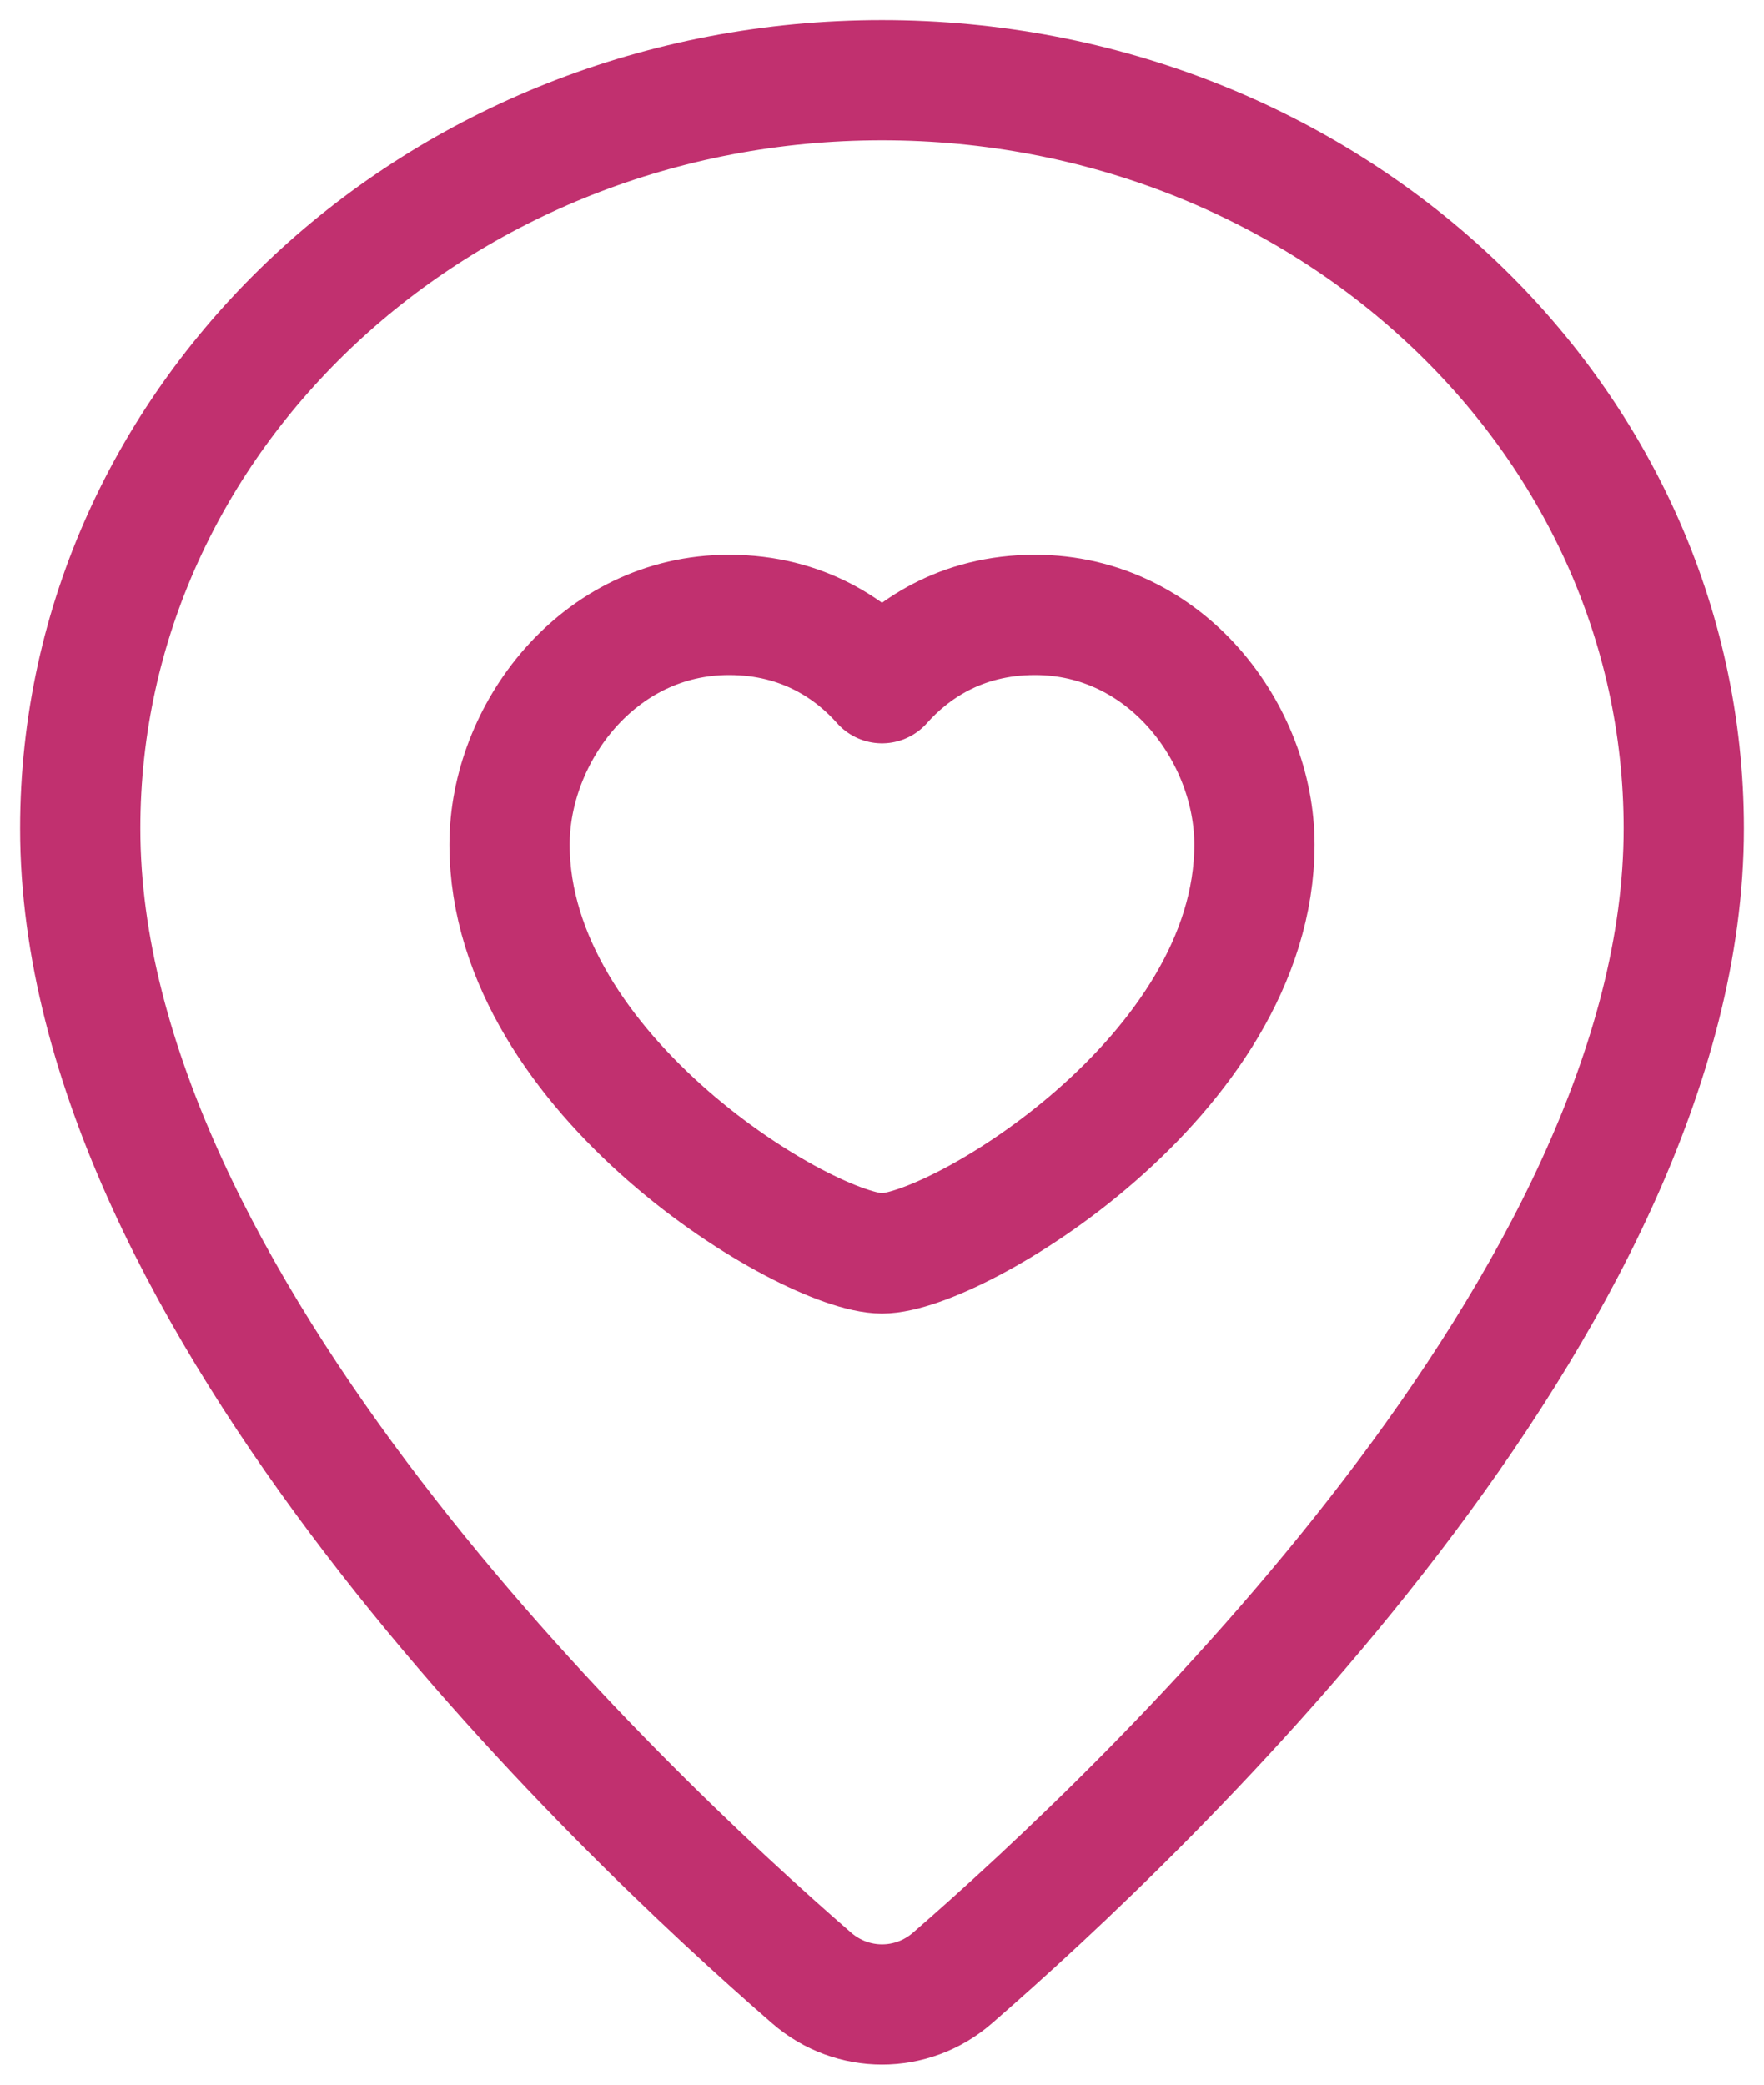 <svg width="44" height="52" viewBox="0 0 44 52" fill="none" xmlns="http://www.w3.org/2000/svg">
<path d="M2.001 20.666C2.001 32.428 15.371 45.108 20.248 49.342C21.259 50.219 22.744 50.219 23.755 49.342C28.629 45.108 41.999 32.428 41.999 20.666C41.999 10.357 33.045 2 22 2C10.955 2 2.001 10.357 2.001 20.666Z" stroke="#C1306F" stroke-width="3" stroke-linecap="round" stroke-linejoin="round"/>
<path d="M22 17.042C22.712 16.239 23.941 15.338 25.816 15.338C29.093 15.338 31.29 18.303 31.29 21.066C31.29 26.842 23.837 31.265 22 31.265C20.163 31.265 12.71 26.842 12.71 21.066C12.71 18.303 14.91 15.338 18.184 15.338C20.059 15.338 21.288 16.239 22 17.042Z" stroke="#C1306F" stroke-width="3" stroke-linecap="round" stroke-linejoin="round"/>
</svg>
